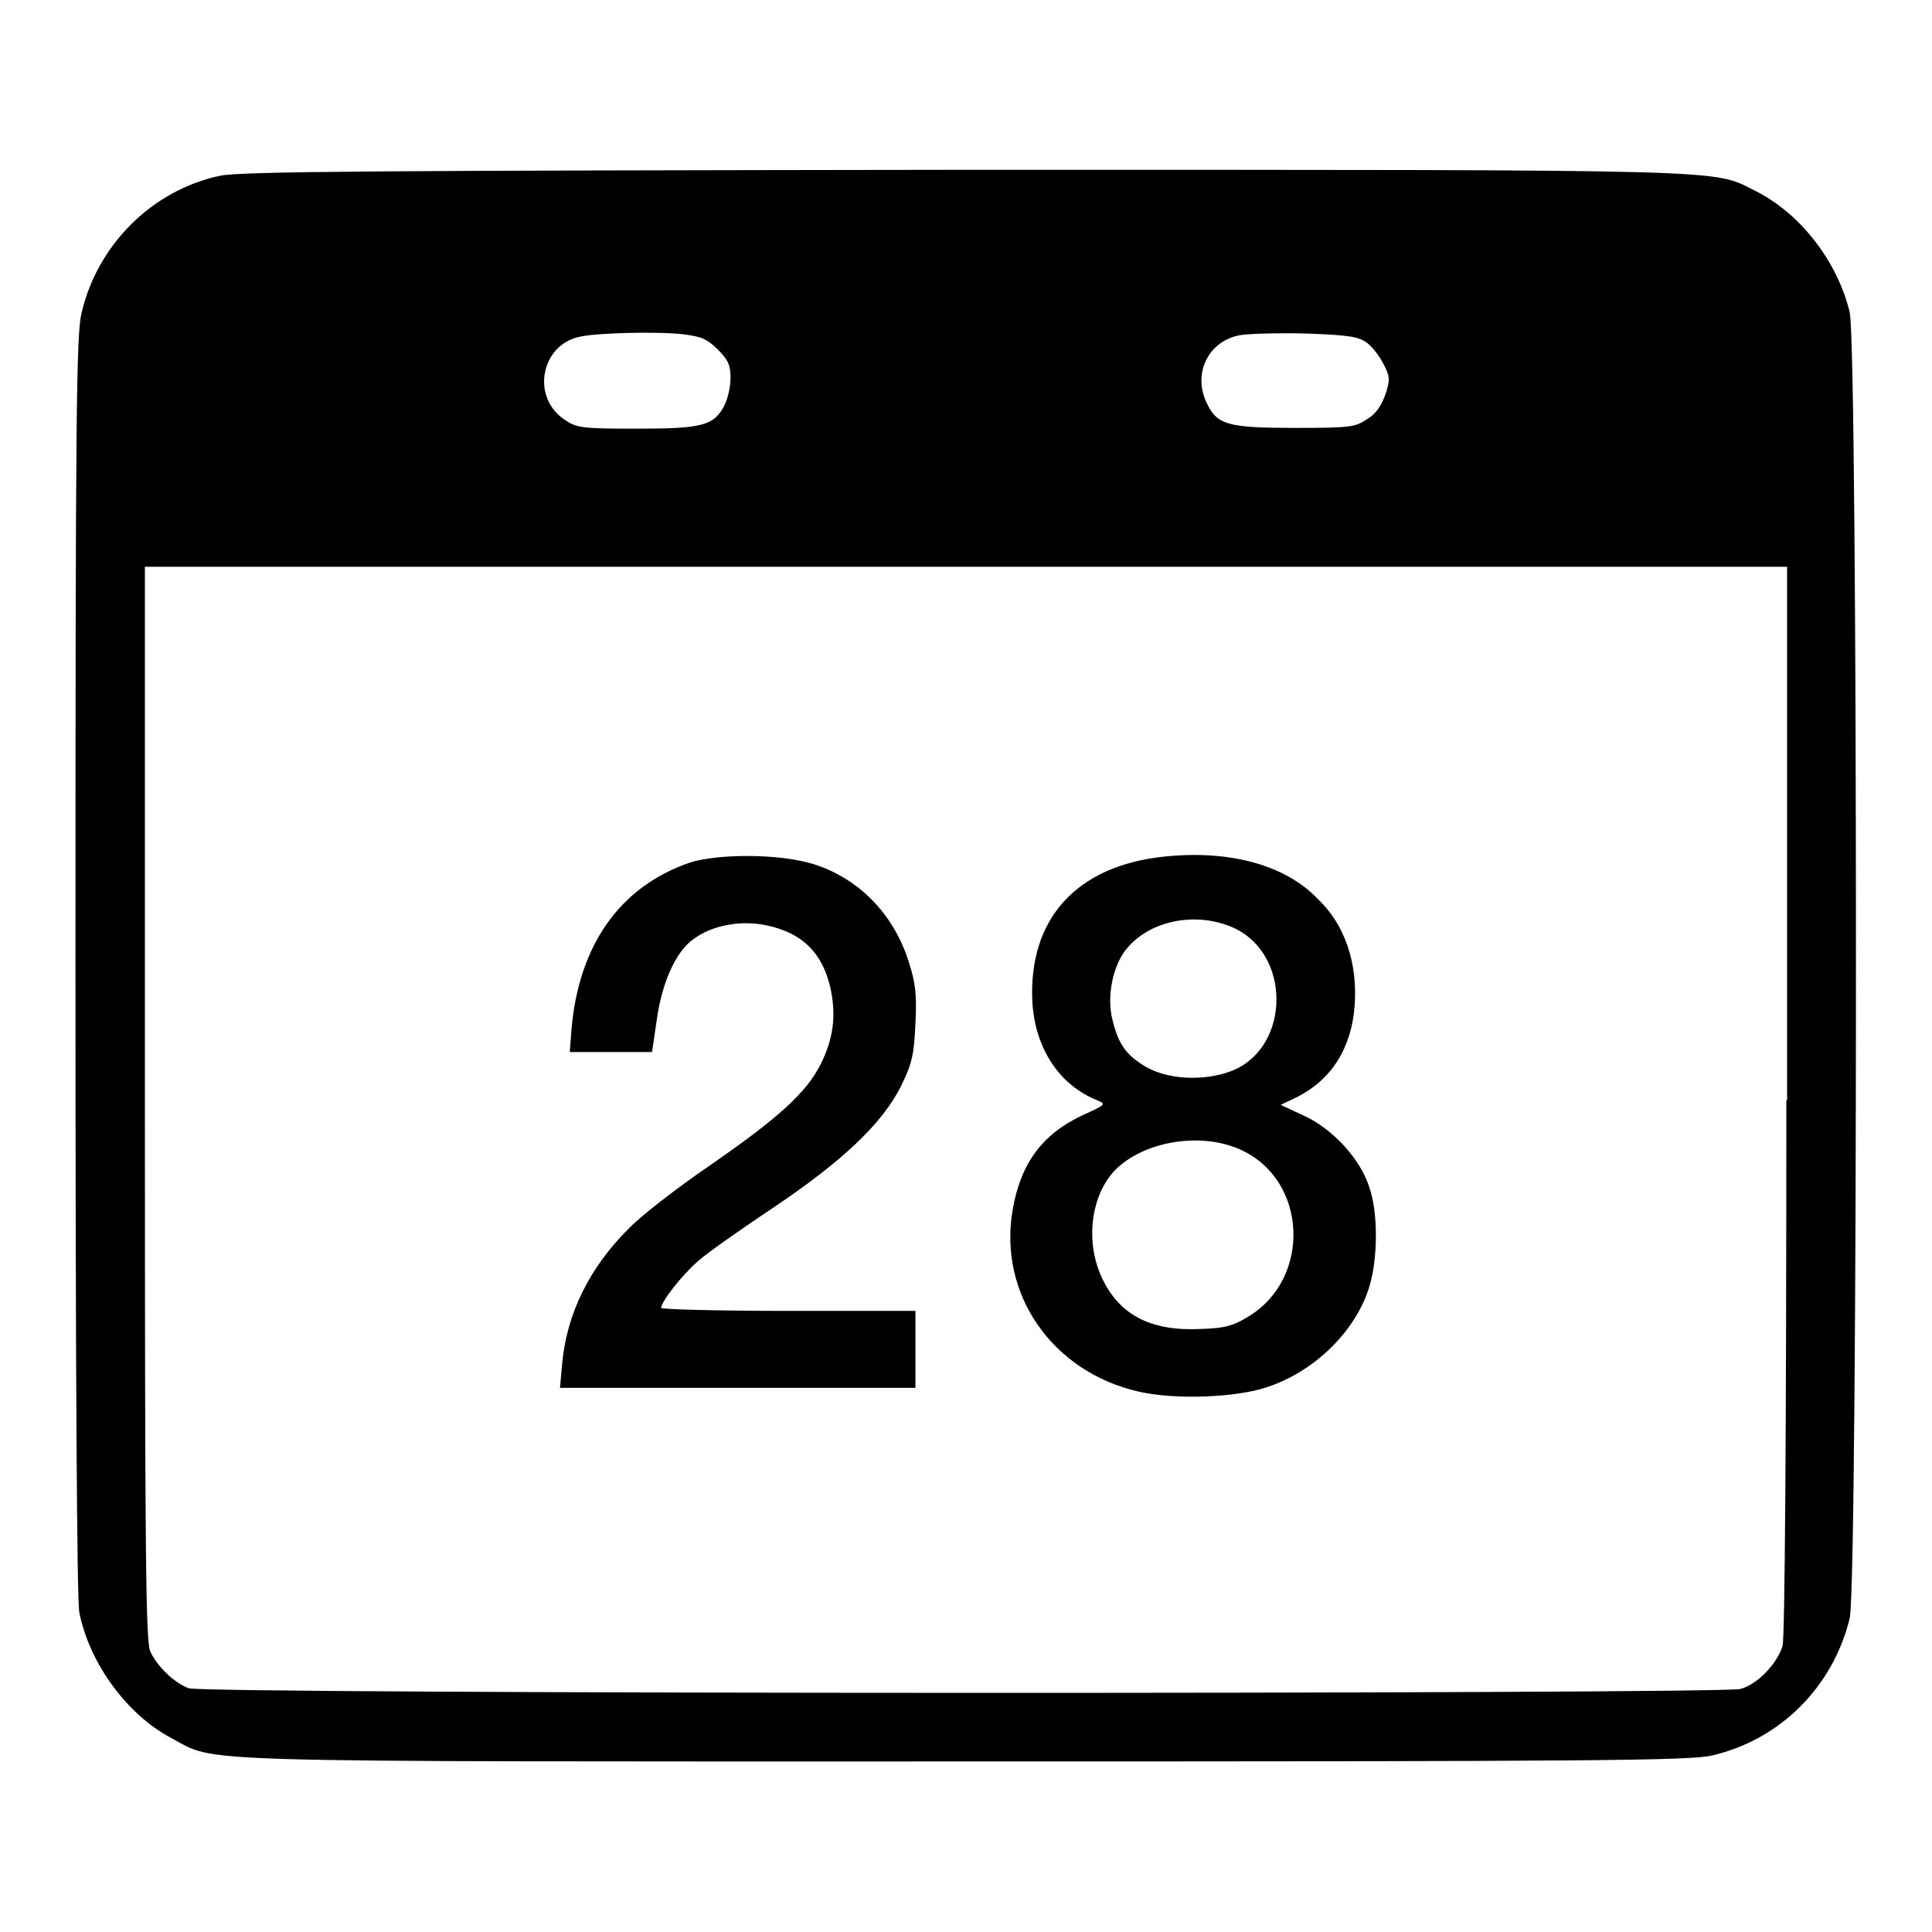<?xml version="1.0" encoding="utf-8"?>
<!-- Svg Vector Icons : http://www.onlinewebfonts.com/icon -->
<!DOCTYPE svg PUBLIC "-//W3C//DTD SVG 1.1//EN" "http://www.w3.org/Graphics/SVG/1.1/DTD/svg11.dtd">
<svg version="1.1" xmlns="http://www.w3.org/2000/svg" xmlns:xlink="http://www.w3.org/1999/xlink" x="0px" y="0px" viewBox="0 0 256 256" enable-background="new 0 0 256 256" xml:space="preserve">
<g><g><g><path fill="#000000" d="M29.1,23.3c-8.9,1.9-16.2,9.1-18.3,18.2c-0.7,2.9-0.8,14-0.8,86.3c0,54.4,0.2,84,0.5,85.8c1.3,6.7,6.3,13.6,12.2,16.7c6.2,3.3-0.1,3.1,105.2,3.1c83.6,0,96.2-0.1,99-0.8c9-2.1,16-9.1,18.2-18.2c1.1-4.9,1.1-168.1,0-173c-1.6-6.7-6.5-13.1-12.5-16.1c-5.8-2.9-1.2-2.8-105-2.8C50.3,22.6,31.6,22.7,29.1,23.3z M90.6,44.3c2.3,0.3,3.1,0.6,4.5,2c1.4,1.4,1.7,2.1,1.7,3.8c0,1.2-0.4,2.8-0.8,3.6c-1.4,2.7-2.9,3.1-11.6,3.1c-7.4,0-8-0.1-9.6-1.2c-4.5-3-3.1-10,2.1-11C79.2,44.1,87.2,43.9,90.6,44.3z M181.1,45.4c0.7,0.5,1.7,1.8,2.2,2.8c0.9,1.7,0.9,2.1,0.3,4c-0.5,1.4-1.2,2.6-2.4,3.3c-1.6,1.1-2.2,1.2-9.6,1.2c-8.7,0-10.3-0.4-11.6-3.1c-2.1-4,0.1-8.5,4.4-9.2c1.2-0.2,5.3-0.3,8.9-0.2C178.6,44.4,180,44.6,181.1,45.4z M236.7,145.8c0,44.7-0.2,71.2-0.5,72.3c-0.7,2.3-3.3,5.1-5.6,5.7c-2.6,0.7-203.7,0.7-205.6-0.1c-1.9-0.7-4.2-2.9-5.1-4.9c-0.6-1.4-0.7-13.5-0.7-72.7v-71H128h108.8V145.8z"/><path fill="#000000" d="M154.3,113.5c-11.7,1.2-18.1,8.3-17.5,19.4c0.4,6.1,3.6,10.9,8.6,12.9c1.2,0.5,1.1,0.6-1.8,1.9c-5.4,2.5-8.3,6.3-9.4,12.5c-2,11.2,5.2,21.6,16.7,24.2c4.8,1.1,12.9,0.8,17-0.6c6.4-2.1,11.9-7.6,13.6-13.5c1.1-3.8,1.1-9.8-0.1-13.1c-1.2-3.7-4.9-7.7-8.7-9.4l-3-1.4l2.1-1c4.6-2.3,7.3-6.5,7.7-12.2c0.4-5.6-1.3-10.7-4.9-14.1C170.3,114.6,162.9,112.6,154.3,113.5z M163.8,123.1c7.1,3.6,7.1,15,0.1,18.5c-3.6,1.7-8.8,1.6-12-0.2c-2.7-1.6-3.7-3-4.5-6.3c-0.8-3.1,0.1-7.3,1.9-9.4C152.5,121.8,158.9,120.7,163.8,123.1z M164.5,152.4c8.7,4,9.3,16.9,1,22c-2.1,1.3-3.2,1.6-6.5,1.7c-6.6,0.3-10.7-1.9-13-6.8c-2.2-4.7-1.5-10.8,1.7-14.2C151.5,151.2,159.2,149.9,164.5,152.4z"/><path fill="#000000" d="M91.4,114.3c-9.3,3.2-14.8,11-15.7,22.4l-0.2,2.7h5.4h5.5l0.6-4.1c0.7-5.1,2.5-9.1,4.8-10.8c2.5-1.9,6.3-2.6,9.7-1.9c4.9,1,7.6,3.8,8.6,8.6c0.7,3.6,0.3,6.5-1.4,9.9c-1.9,3.7-5.5,7-14.6,13.3c-4.4,3-9.3,6.8-10.9,8.5c-5.1,5.1-8.1,11.2-8.7,17.7l-0.3,3.3h23.6h23.5v-5.1v-5.1h-16.8c-9.2,0-16.9-0.2-16.9-0.4c0-0.8,2.8-4.4,4.9-6.2c1.1-1,5.5-4.1,9.7-6.9c9.4-6.3,14.7-11.3,17.2-16.3c1.5-3.1,1.7-4.1,1.9-8.3c0.2-3.9,0-5.4-0.9-8.2c-2-6.3-6.6-11-12.6-12.9C103.3,113.1,95.2,113.1,91.4,114.3z"/></g></g></g>
</svg>
